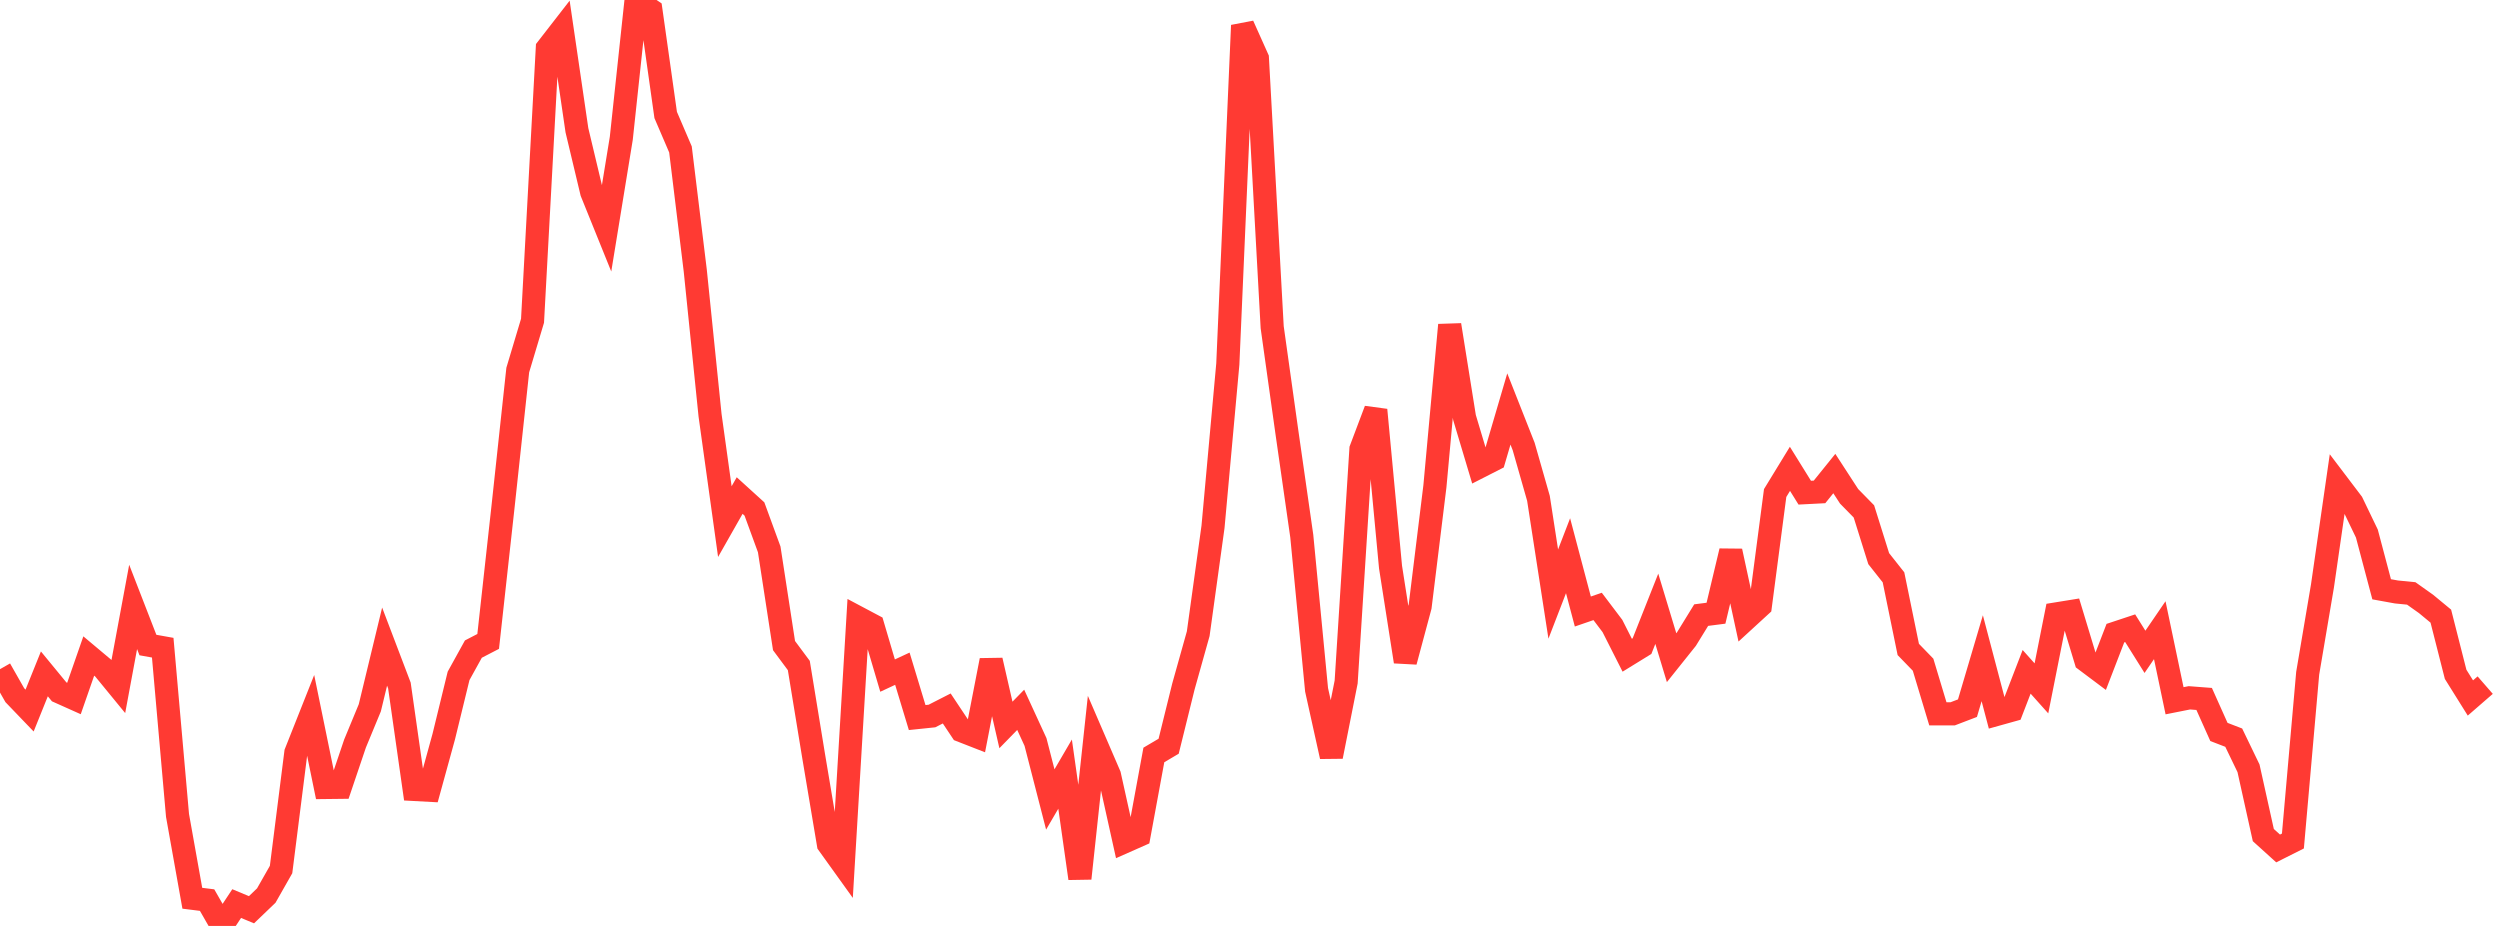 <?xml version="1.0" standalone="no"?><!DOCTYPE svg PUBLIC "-//W3C//DTD SVG 1.1//EN" "http://www.w3.org/Graphics/SVG/1.1/DTD/svg11.dtd"><svg width="135" height="50" viewBox="0 0 135 50" preserveAspectRatio="none" xmlns="http://www.w3.org/2000/svg" xmlns:xlink="http://www.w3.org/1999/xlink"><polyline points="0,36.135 0.799,37.539 1.598,38.371 2.396,36.389 3.195,37.361 3.994,37.719 4.793,35.424 5.592,36.094 6.391,37.069 7.189,32.773 7.988,34.832 8.787,34.975 9.586,44.033 10.385,48.505 11.183,48.605 11.982,50 12.781,48.793 13.58,49.126 14.379,48.36 15.178,46.954 15.976,40.641 16.775,38.627 17.574,42.523 18.373,42.514 19.172,40.151 19.97,38.221 20.769,34.917 21.568,37.018 22.367,42.63 23.166,42.673 23.964,39.773 24.763,36.498 25.562,35.051 26.361,34.637 27.16,27.394 27.959,19.983 28.757,17.319 29.556,2.607 30.355,1.578 31.154,7.034 31.953,10.384 32.751,12.358 33.55,7.466 34.349,0 35.148,0.546 35.947,6.209 36.746,8.07 37.544,14.611 38.343,22.423 39.142,28.167 39.941,26.76 40.74,27.486 41.538,29.667 42.337,34.862 43.136,35.938 43.935,40.82 44.734,45.58 45.533,46.693 46.331,33.352 47.13,33.776 47.929,36.482 48.728,36.11 49.527,38.748 50.325,38.665 51.124,38.257 51.923,39.457 52.722,39.769 53.521,35.657 54.32,39.147 55.118,38.33 55.917,40.067 56.716,43.171 57.515,41.802 58.314,47.434 59.112,40.007 59.911,41.861 60.71,45.461 61.509,45.107 62.308,40.768 63.107,40.296 63.905,37.068 64.704,34.219 65.503,28.444 66.302,19.658 67.101,1.371 67.899,3.152 68.698,17.67 69.497,23.371 70.296,28.949 71.095,37.25 71.893,40.852 72.692,36.828 73.491,24.254 74.29,22.136 75.089,30.623 75.888,35.728 76.686,32.754 77.485,26.259 78.284,17.548 79.083,22.545 79.882,25.214 80.68,24.807 81.479,22.085 82.278,24.111 83.077,26.911 83.876,32.079 84.675,30.009 85.473,33.022 86.272,32.747 87.071,33.803 87.87,35.382 88.669,34.89 89.467,32.874 90.266,35.515 91.065,34.515 91.864,33.216 92.663,33.113 93.462,29.759 94.26,33.446 95.059,32.713 95.858,26.624 96.657,25.317 97.456,26.604 98.254,26.563 99.053,25.572 99.852,26.801 100.651,27.616 101.45,30.166 102.249,31.177 103.047,35.07 103.846,35.894 104.645,38.547 105.444,38.547 106.243,38.241 107.041,35.544 107.84,38.572 108.639,38.349 109.438,36.278 110.237,37.172 111.036,33.152 111.834,33.023 112.633,35.662 113.432,36.261 114.231,34.189 115.03,33.924 115.828,35.199 116.627,34.03 117.426,37.841 118.225,37.682 119.024,37.743 119.822,39.525 120.621,39.833 121.42,41.489 122.219,45.094 123.018,45.817 123.817,45.415 124.615,36.357 125.414,31.635 126.213,26.099 127.012,27.153 127.811,28.813 128.609,31.821 129.408,31.966 130.207,32.045 131.006,32.612 131.805,33.272 132.604,36.414 133.402,37.691 134.201,36.997" fill="none" stroke="#ff3a33" stroke-width="1.25"/></svg>